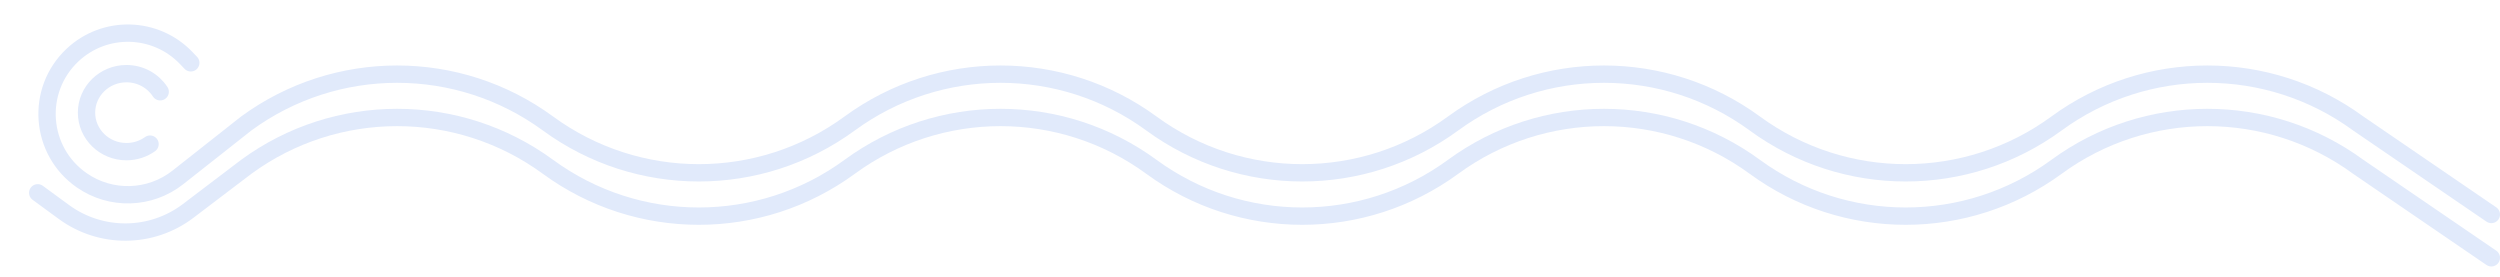 <svg width="577" height="64" viewBox="0 0 577 64" fill="none" xmlns="http://www.w3.org/2000/svg">
<path d="M575 59.5L544.279 38.5C523.55 23.318 495.373 23.318 474.644 38.5C453.915 53.682 425.738 53.682 405.009 38.5C384.28 23.318 356.103 23.318 335.374 38.5C314.645 53.682 286.468 53.682 265.739 38.5C245.01 23.318 216.833 23.318 196.104 38.5C175.375 53.682 147.198 53.682 126.469 38.5C105.74 23.318 77.564 23.318 56.834 38.5L43.44 48.673C34.983 55.096 23.311 55.198 14.743 48.923L8.704 44.5" stroke="#E1EAFB" stroke-width="4" stroke-linecap="round"/>
<path d="M575 49.5L544.279 28.5C523.55 13.318 495.373 13.318 474.644 28.5C453.915 43.682 425.738 43.682 405.009 28.5C384.28 13.318 356.103 13.318 335.374 28.5C314.645 43.682 286.468 43.682 265.739 28.5C245.01 13.318 216.833 13.318 196.104 28.5C175.375 43.682 147.198 43.682 126.469 28.5C105.74 13.318 77.564 13.318 56.834 28.5L41.058 40.943C34.614 46.026 25.603 46.298 18.864 41.613C9.14 34.854 8.098 20.86 16.712 12.733C24.177 5.691 35.931 6.001 43.013 13.429L44.034 14.5" stroke="#E1EAFB" stroke-width="4" stroke-linecap="round"/>
<path d="M36.971 21.181C35.336 18.668 32.46 17 29.185 17C24.095 17 19.969 21.029 19.969 26C19.969 30.971 24.095 35 29.185 35C31.222 35 33.104 34.355 34.63 33.263" stroke="#E1EAFB" stroke-width="4" stroke-linecap="round"/>
</svg>
